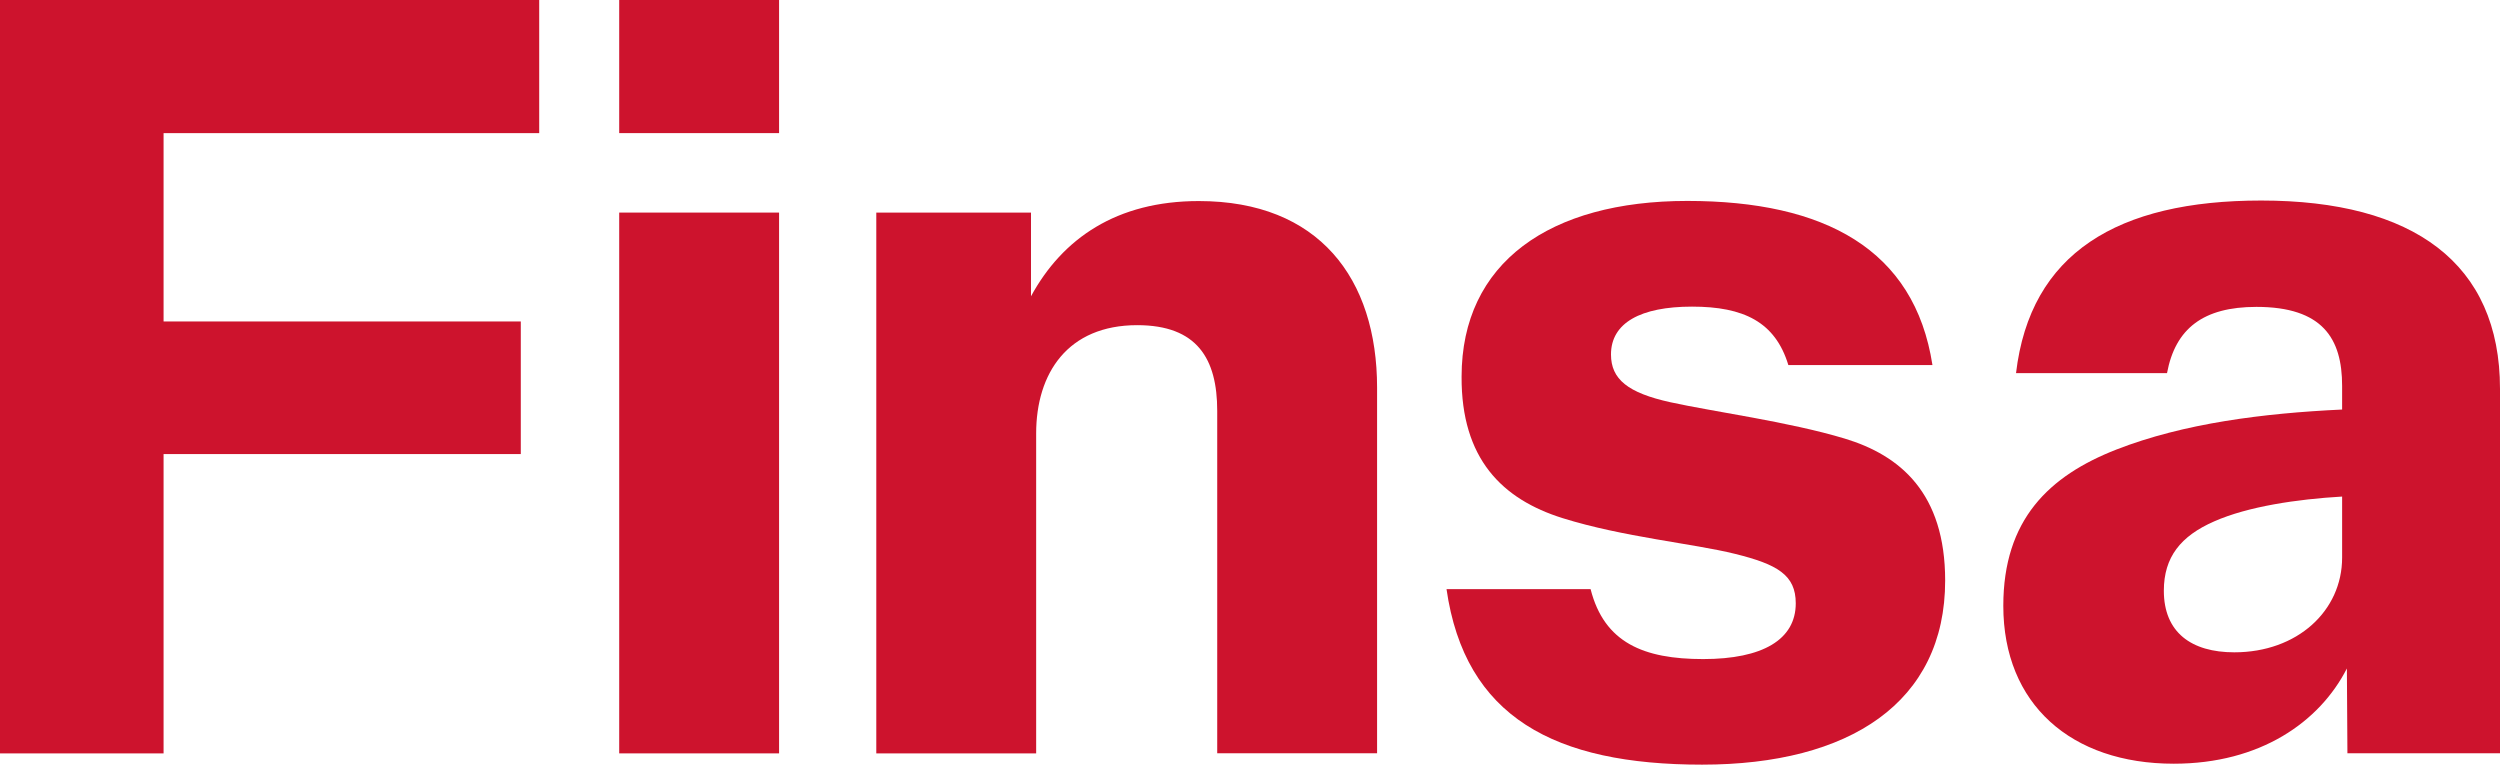 <?xml version="1.0" encoding="UTF-8"?><svg id="Capa_1" xmlns="http://www.w3.org/2000/svg" viewBox="0 0 188.75 57.75"><defs><style>.cls-1{fill:#cd132d;}</style></defs><path class="cls-1" d="M40.71,0V10.05H12.35v14.22h26.97v10.01H12.35v22.6H0V0H40.71Z"/><rect class="cls-1" x="46.75" width="12.07" height="10.05"/><rect class="cls-1" x="46.75" y="16.05" width="12.07" height="40.83"/><path class="cls-1" d="M103.97,29.27v27.6h-12.07V31.02c0-3.93-1.51-6.47-6.04-6.47-5.24,0-7.63,3.62-7.63,8.18v24.15h-12.07V16.05h11.68v6.32c2.38-4.37,6.47-7.19,12.67-7.19,9.06,0,13.46,5.84,13.46,14.1Z"/><path class="cls-1" d="M109.21,44.48h10.88c1.03,4.05,4.01,5.28,8.5,5.28s6.99-1.47,6.99-4.21c0-2.14-1.39-2.94-4.57-3.73-3.18-.79-8.46-1.27-13.03-2.7-4.57-1.43-7.66-4.49-7.63-10.68,0-8.62,6.67-13.27,17.04-13.27s17.16,3.65,18.51,12.39h-10.88c-.99-3.26-3.38-4.41-7.27-4.41s-6.12,1.23-6.12,3.61c0,1.87,1.27,2.9,4.49,3.61,3.22,.71,8.94,1.47,13.15,2.74,4.21,1.27,7.59,4.13,7.59,10.72,0,9.21-7.23,13.9-18.35,13.9s-17.91-3.57-19.3-13.27Z"/><path class="cls-1" d="M188.75,29.39v27.48h-11.52l-.04-6.4c-2.07,4.05-6.55,7.19-13.07,7.19-7.74,0-12.87-4.49-12.87-11.92,0-6.51,3.45-9.81,8.54-11.8,5.08-1.98,11.08-2.74,17.04-3.02v-1.79c0-3.57-1.47-5.96-6.47-5.96-4.01,0-6.12,1.63-6.75,5h-11.4c1.07-9.06,7.66-13.03,18.51-13.03,11.48,0,18.03,4.73,18.03,14.22Zm-11.92,8.1c-3.42,.2-7.11,.75-9.65,1.87-2.54,1.11-3.81,2.7-3.81,5.24,0,3.14,2.07,4.65,5.32,4.65,4.77,0,8.14-3.14,8.14-7.15v-4.61Z"/></svg>